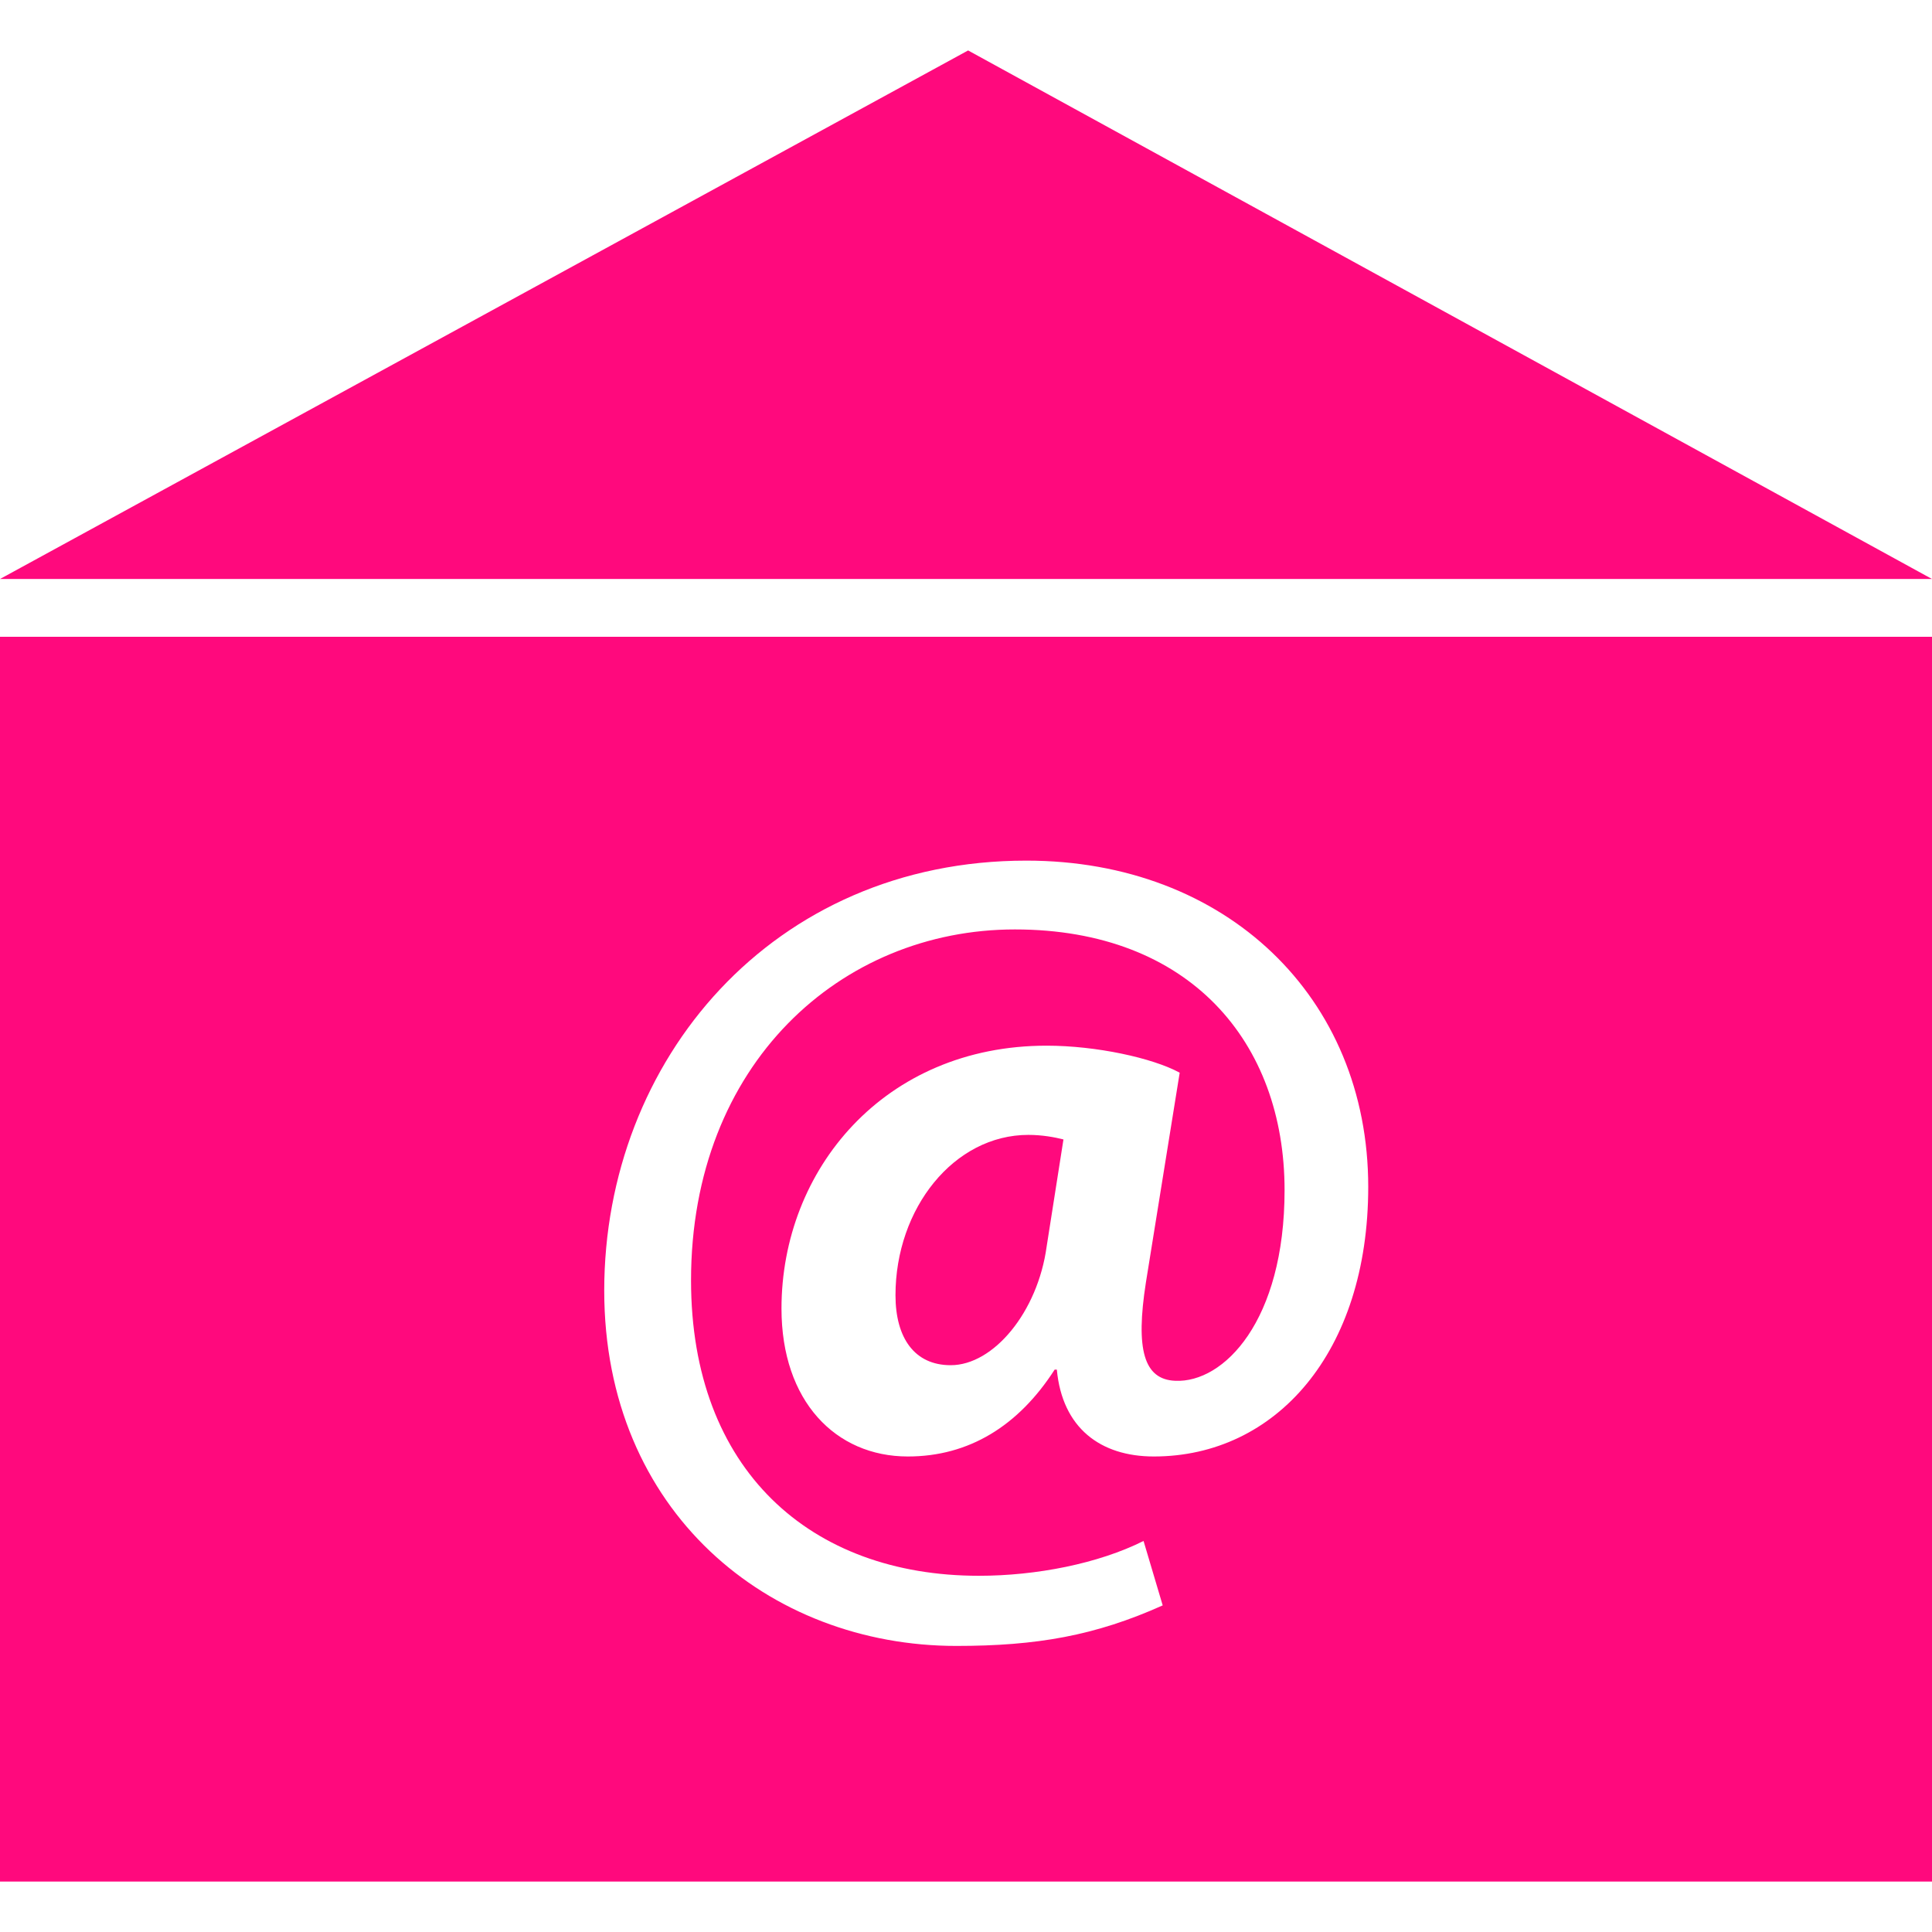 <svg xmlns="http://www.w3.org/2000/svg" xmlns:xlink="http://www.w3.org/1999/xlink" height="800px" width="800px" id="Capa_1" viewBox="0 0 502.664 502.664" xml:space="preserve"><g>	<g>		<g>			<path style="fill:#ff097d;" d="M0,489.538h502.664V165.674H0V489.538z M267.025,223.915c51.964,0,88.958,35.527,88.958,84.881    c0,43.12-24.095,70.148-55.782,70.148c-13.848,0-23.814-7.377-25.238-22.606h-0.561c-9.426,14.668-22.326,22.606-38.202,22.606    c-18.788,0-32.874-14.388-32.874-38.482c0-36.109,26.705-68.401,68.983-68.401c12.899,0,27.567,3.192,34.621,7.032l-8.801,54.639    c-2.696,17.3-0.561,25.195,7.636,25.518c12.619,0.604,28.452-15.553,28.452-49.613c0-38.482-24.677-67.819-70.17-67.819    c-45.234,0-84.255,34.966-84.255,91.309c0,49.311,31.083,76.857,74.894,76.857c14.97,0,31.083-3.171,42.84-9.06l4.983,16.761    c-17.58,7.895-32.831,10.548-53.69,10.548c-48.793,0-91.611-34.923-91.611-92.474    C157.229,275.858,200.975,223.915,267.025,223.915z"></path>			<path style="fill:#ff097d;" d="M232.986,336.99c0,11.131,4.961,18.206,14.366,18.206c11.152,0,22.628-13.827,24.957-30.846    l4.379-27.891c-2.286-0.582-5.544-1.186-9.124-1.186C248.215,295.272,232.986,314.362,232.986,336.99z"></path>			<polygon style="fill:#ff097d;" points="251.882,13.126 0,150.64 502.664,150.64    "></polygon>		</g>	</g>	<g>	</g>	<g>	</g>	<g>	</g>	<g>	</g>	<g>	</g>	<g>	</g>	<g>	</g>	<g>	</g>	<g>	</g>	<g>	</g>	<g>	</g>	<g>	</g>	<g>	</g>	<g>	</g>	<g>	</g></g></svg>